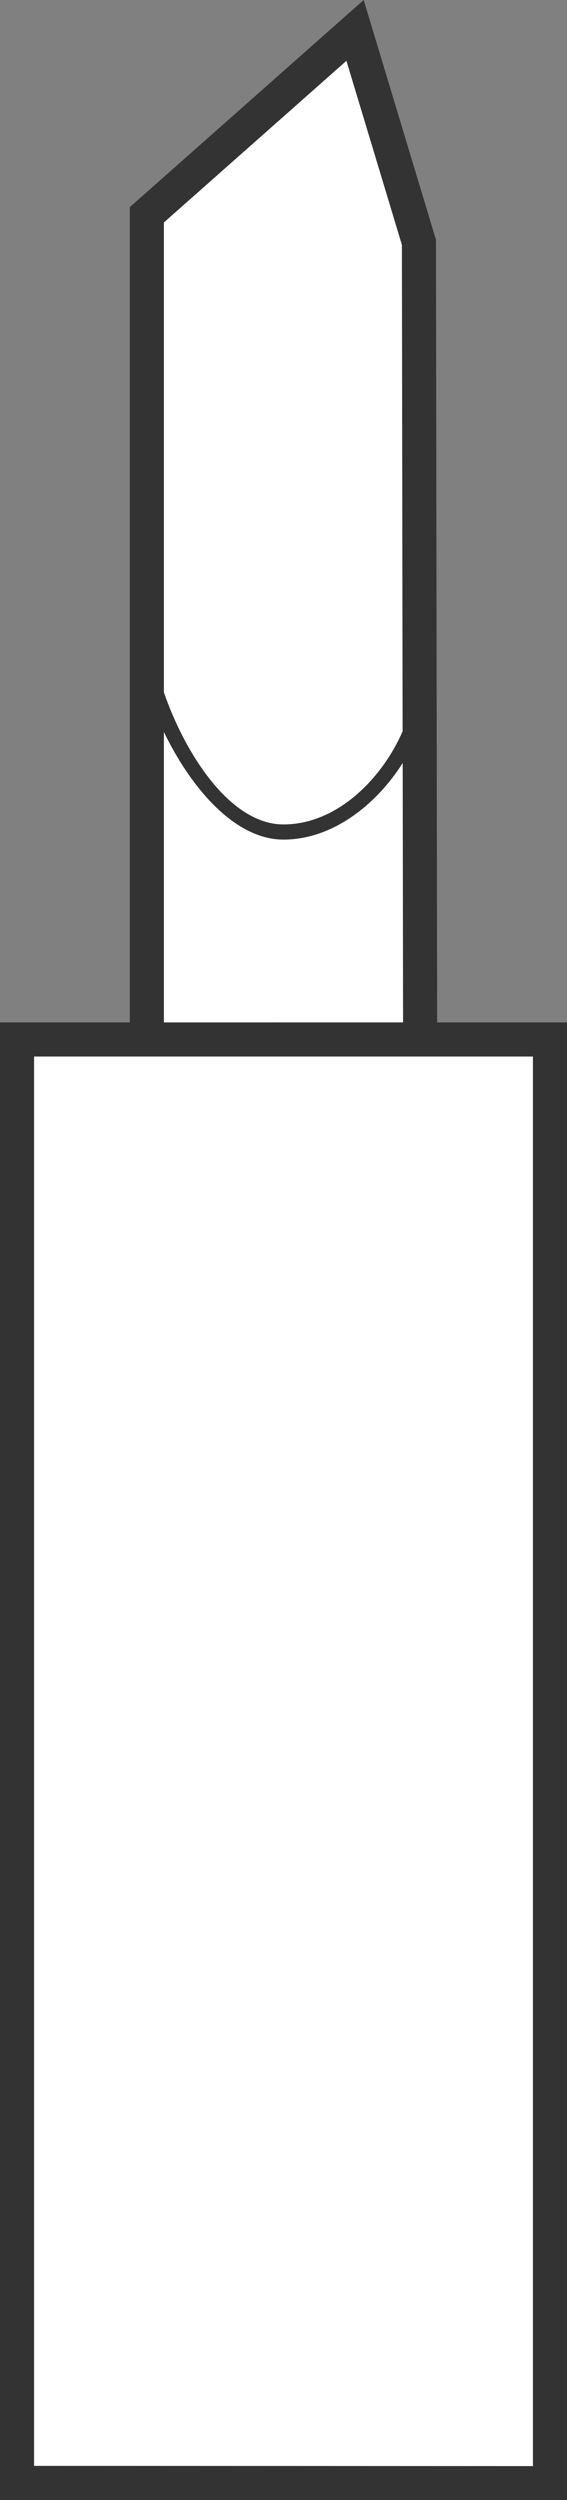 <svg xmlns="http://www.w3.org/2000/svg" viewBox="0 0 149.76 659.33"><rect x="0" y="0" width="149.76" height="659.33" fill="#808080" stroke="none"/><defs><style>.e{fill:#333}.f{fill:#fff;isolation:isolate}</style></defs><g id="c"><path d="m147.46 273.38-2.39 382.98H2.98L1.5 272.62h34.29l1.28-216 57.7-50.81 16.09 58.47 2.3 209.1h34.3z" class="f"/></g><g id="d"><path d="m115.46 269.63-.31-206.4L96.06 0 34.29 54.62v215.01H0v389.7h149.76v-389.7h-34.3ZM43.29 58.67 91.5 16.04l14.65 48.53.19 128.28c-5.23 12.12-17.07 24.57-31.46 24.57s-26.26-19.33-31.59-34.84V58.67Zm0 134.37c6.93 14.36 18.52 28.38 31.59 28.38s24.66-9.39 31.48-20.2l.1 68.41H43.29v-76.59Zm97.47 457.32L9 650.3V278.63h131.76v371.73Z" class="e"/></g></svg>